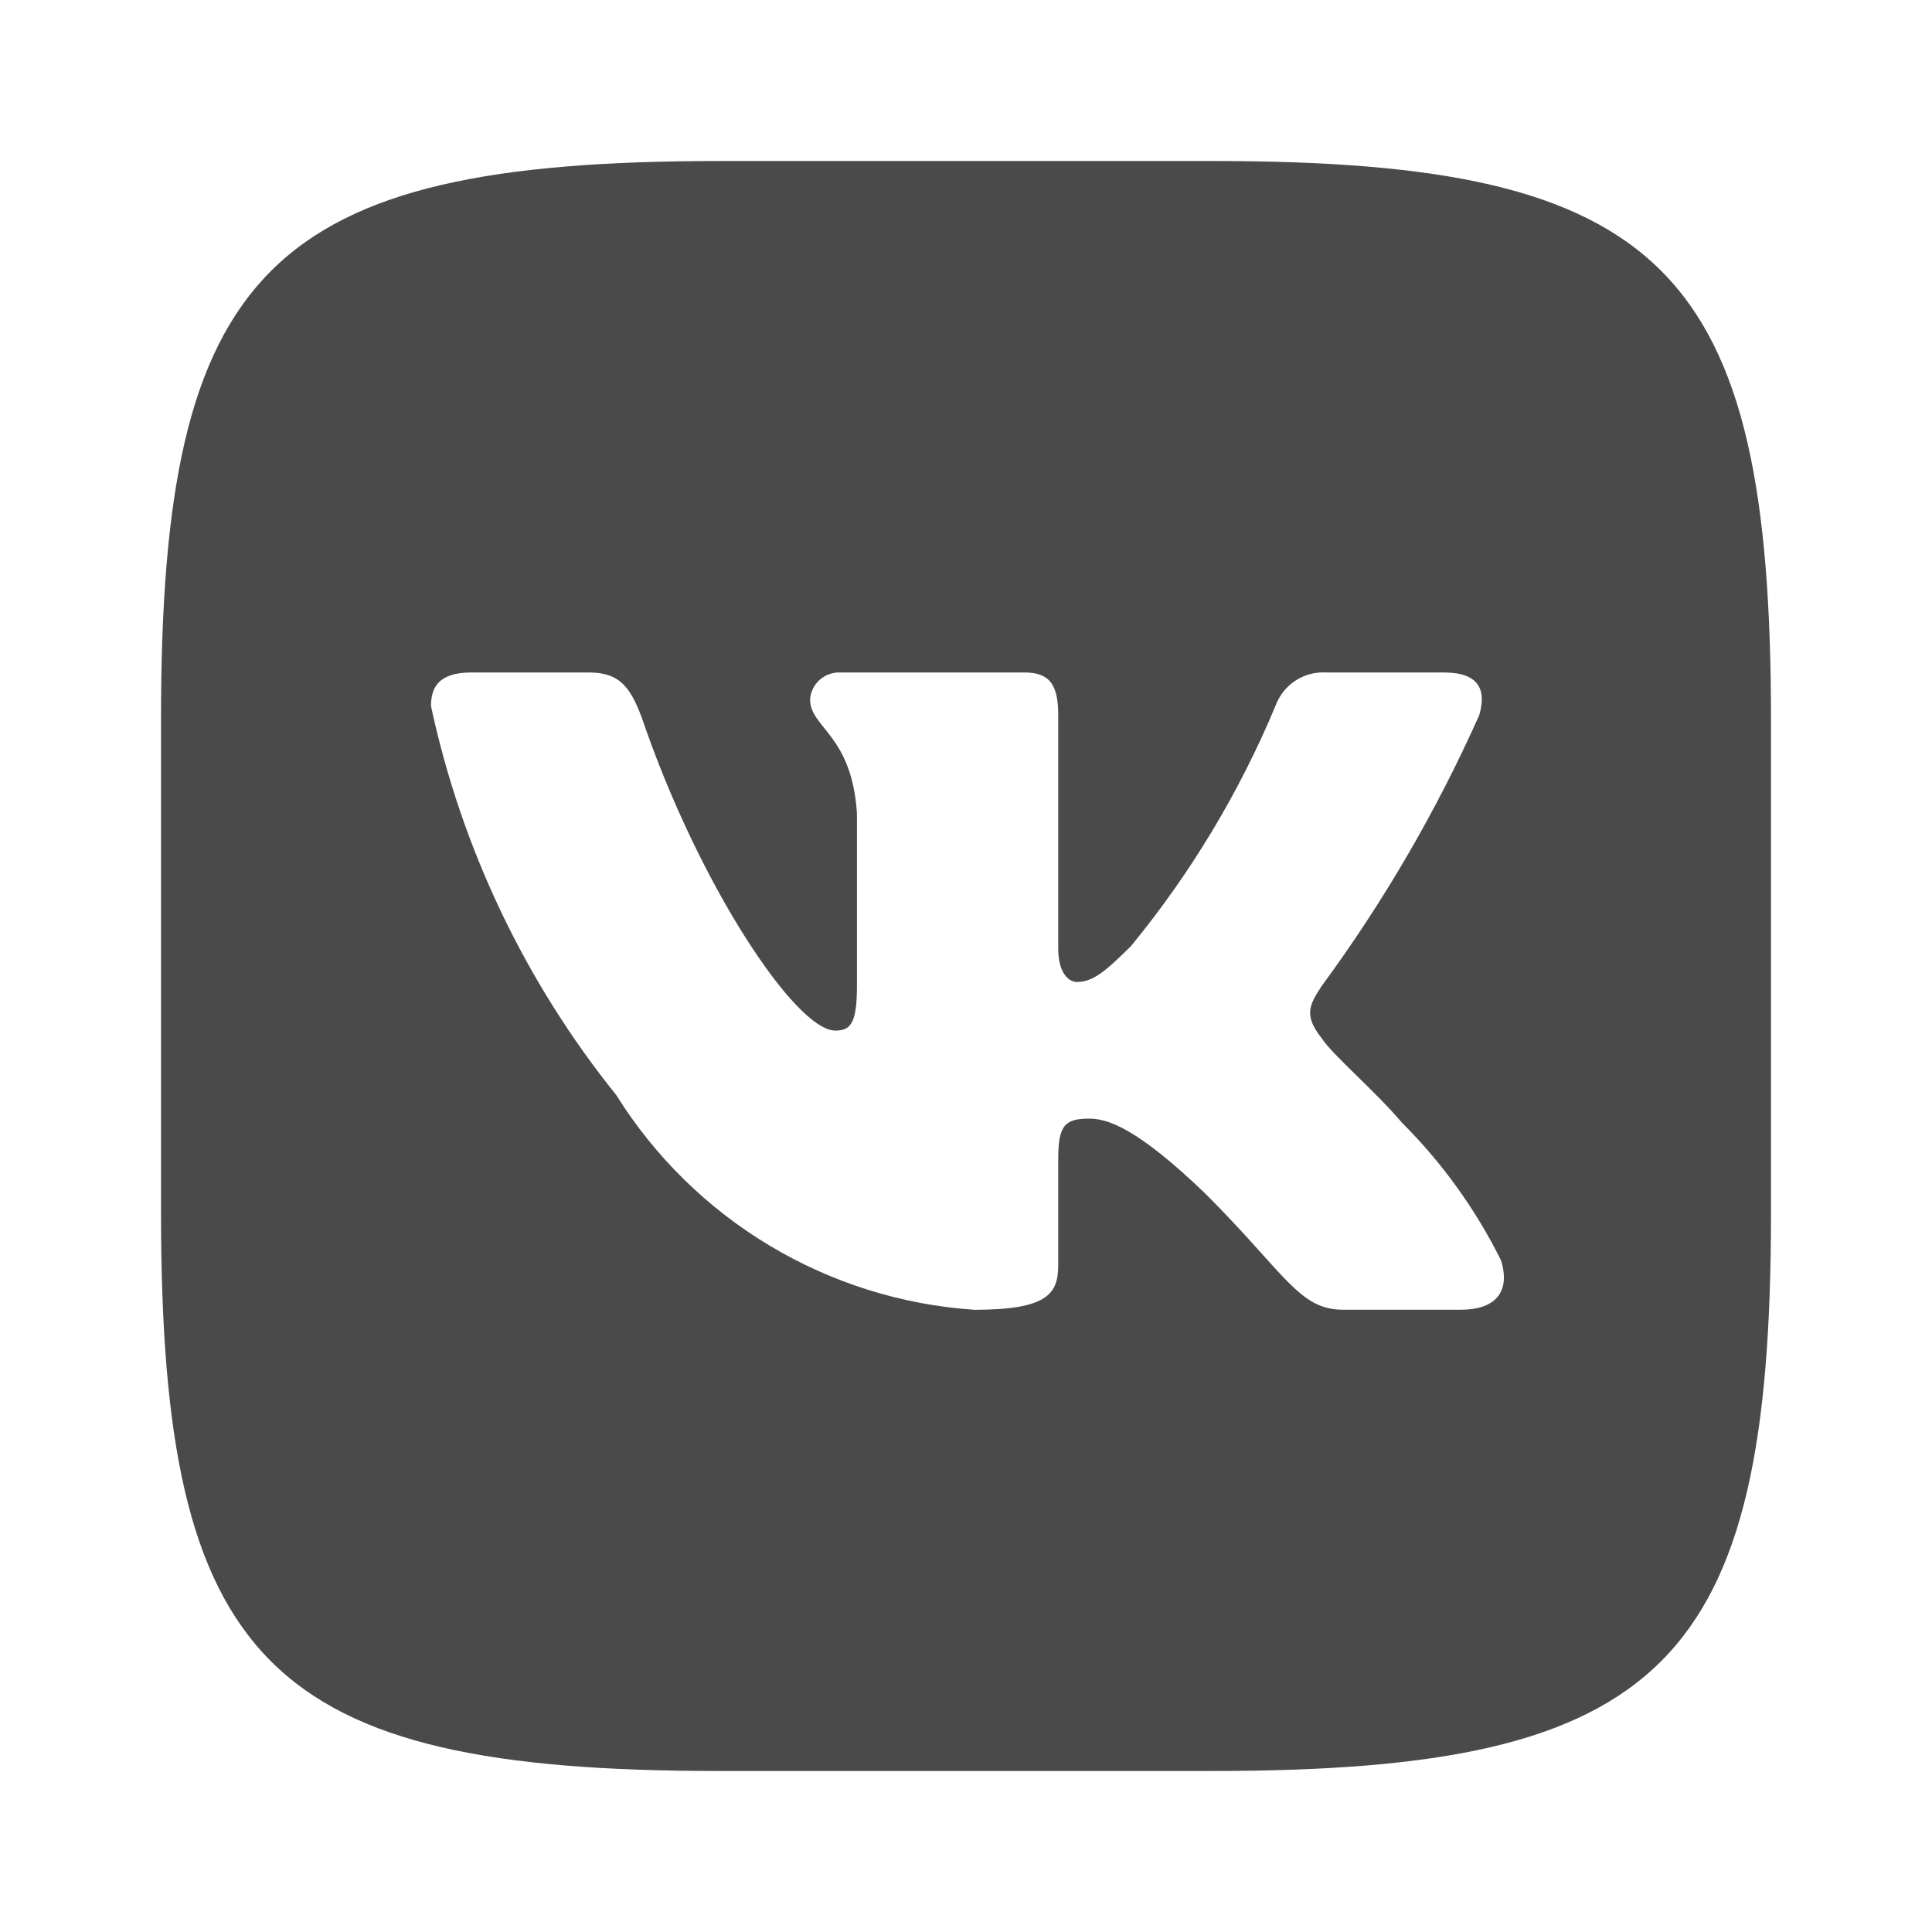 <?xml version="1.0" encoding="UTF-8"?> <svg xmlns="http://www.w3.org/2000/svg" width="38" height="38" viewBox="0 0 38 38" fill="none"><path d="M23.866 3.167H14.152C5.276 3.167 3.167 5.277 3.167 14.134V23.85C3.167 32.723 5.261 34.833 14.134 34.833H23.85C32.723 34.833 34.833 32.739 34.833 23.866V14.152C34.833 5.276 32.739 3.167 23.866 3.167ZM28.731 25.761H26.421C25.547 25.761 25.284 25.053 23.717 23.486C22.349 22.167 21.771 22.002 21.424 22.002C20.946 22.002 20.814 22.133 20.814 22.794V24.871C20.814 25.433 20.632 25.762 19.165 25.762C17.741 25.666 16.36 25.233 15.135 24.498C13.911 23.764 12.878 22.75 12.122 21.54C10.327 19.308 9.079 16.688 8.477 13.887C8.477 13.541 8.609 13.227 9.269 13.227H11.579C12.173 13.227 12.386 13.492 12.618 14.101C13.739 17.401 15.651 20.27 16.427 20.27C16.725 20.27 16.855 20.138 16.855 19.396V15.998C16.756 14.448 15.933 14.316 15.933 13.756C15.944 13.608 16.011 13.47 16.122 13.372C16.233 13.273 16.377 13.221 16.525 13.227H20.154C20.65 13.227 20.814 13.474 20.814 14.068V18.653C20.814 19.149 21.028 19.314 21.177 19.314C21.475 19.314 21.704 19.149 22.249 18.604C23.419 17.177 24.375 15.588 25.086 13.886C25.16 13.682 25.297 13.507 25.479 13.388C25.66 13.269 25.875 13.213 26.092 13.227H28.402C29.094 13.227 29.241 13.574 29.094 14.068C28.254 15.95 27.215 17.736 25.994 19.396C25.745 19.776 25.645 19.974 25.994 20.419C26.223 20.765 27.032 21.442 27.577 22.084C28.368 22.874 29.025 23.788 29.523 24.789C29.721 25.431 29.39 25.761 28.731 25.761Z" fill="#4A4A4A"></path></svg> 